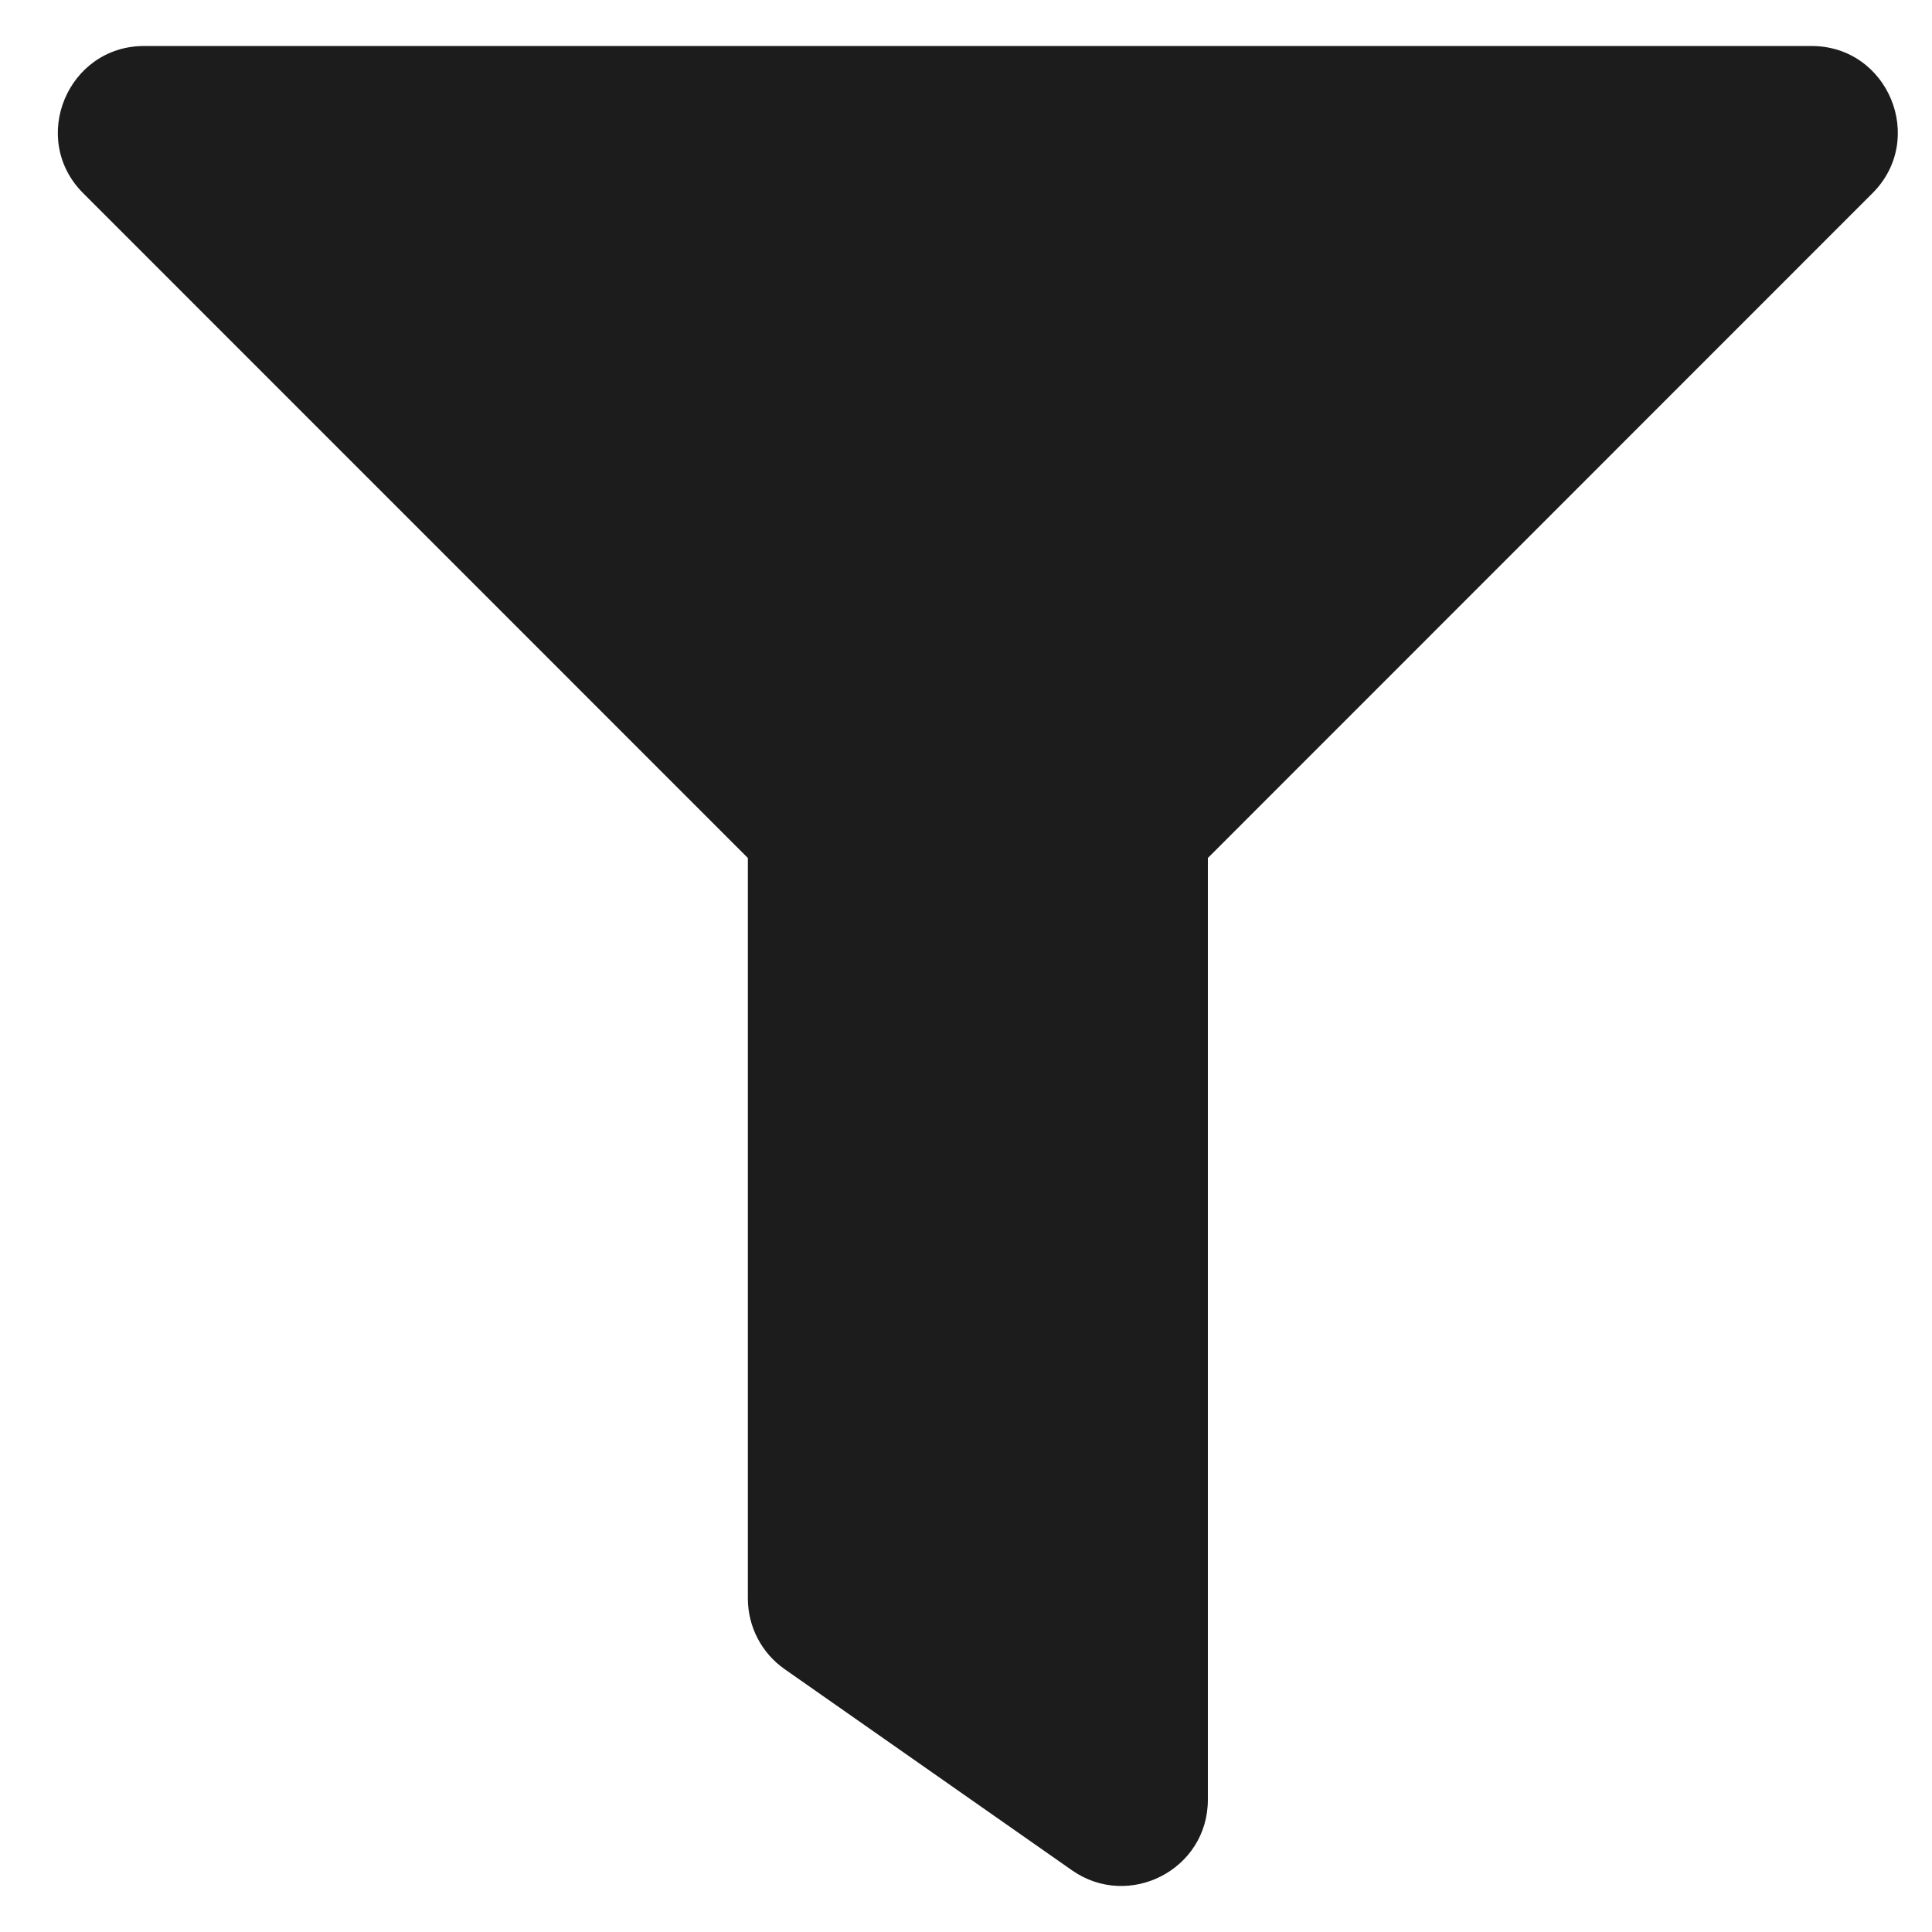 <svg width="21" height="21" viewBox="0 0 21 21" fill="none" xmlns="http://www.w3.org/2000/svg">
<path d="M19.69 0.5H1.567C0.735 0.5 0.314 1.51 0.904 2.1L8.129 9.326V17.375C8.129 17.681 8.278 17.968 8.529 18.143L11.653 20.33C12.27 20.761 13.129 20.324 13.129 19.562V9.326L20.353 2.1C20.942 1.512 20.525 0.5 19.69 0.5Z" fill="#1C1C1C"/>
</svg>
